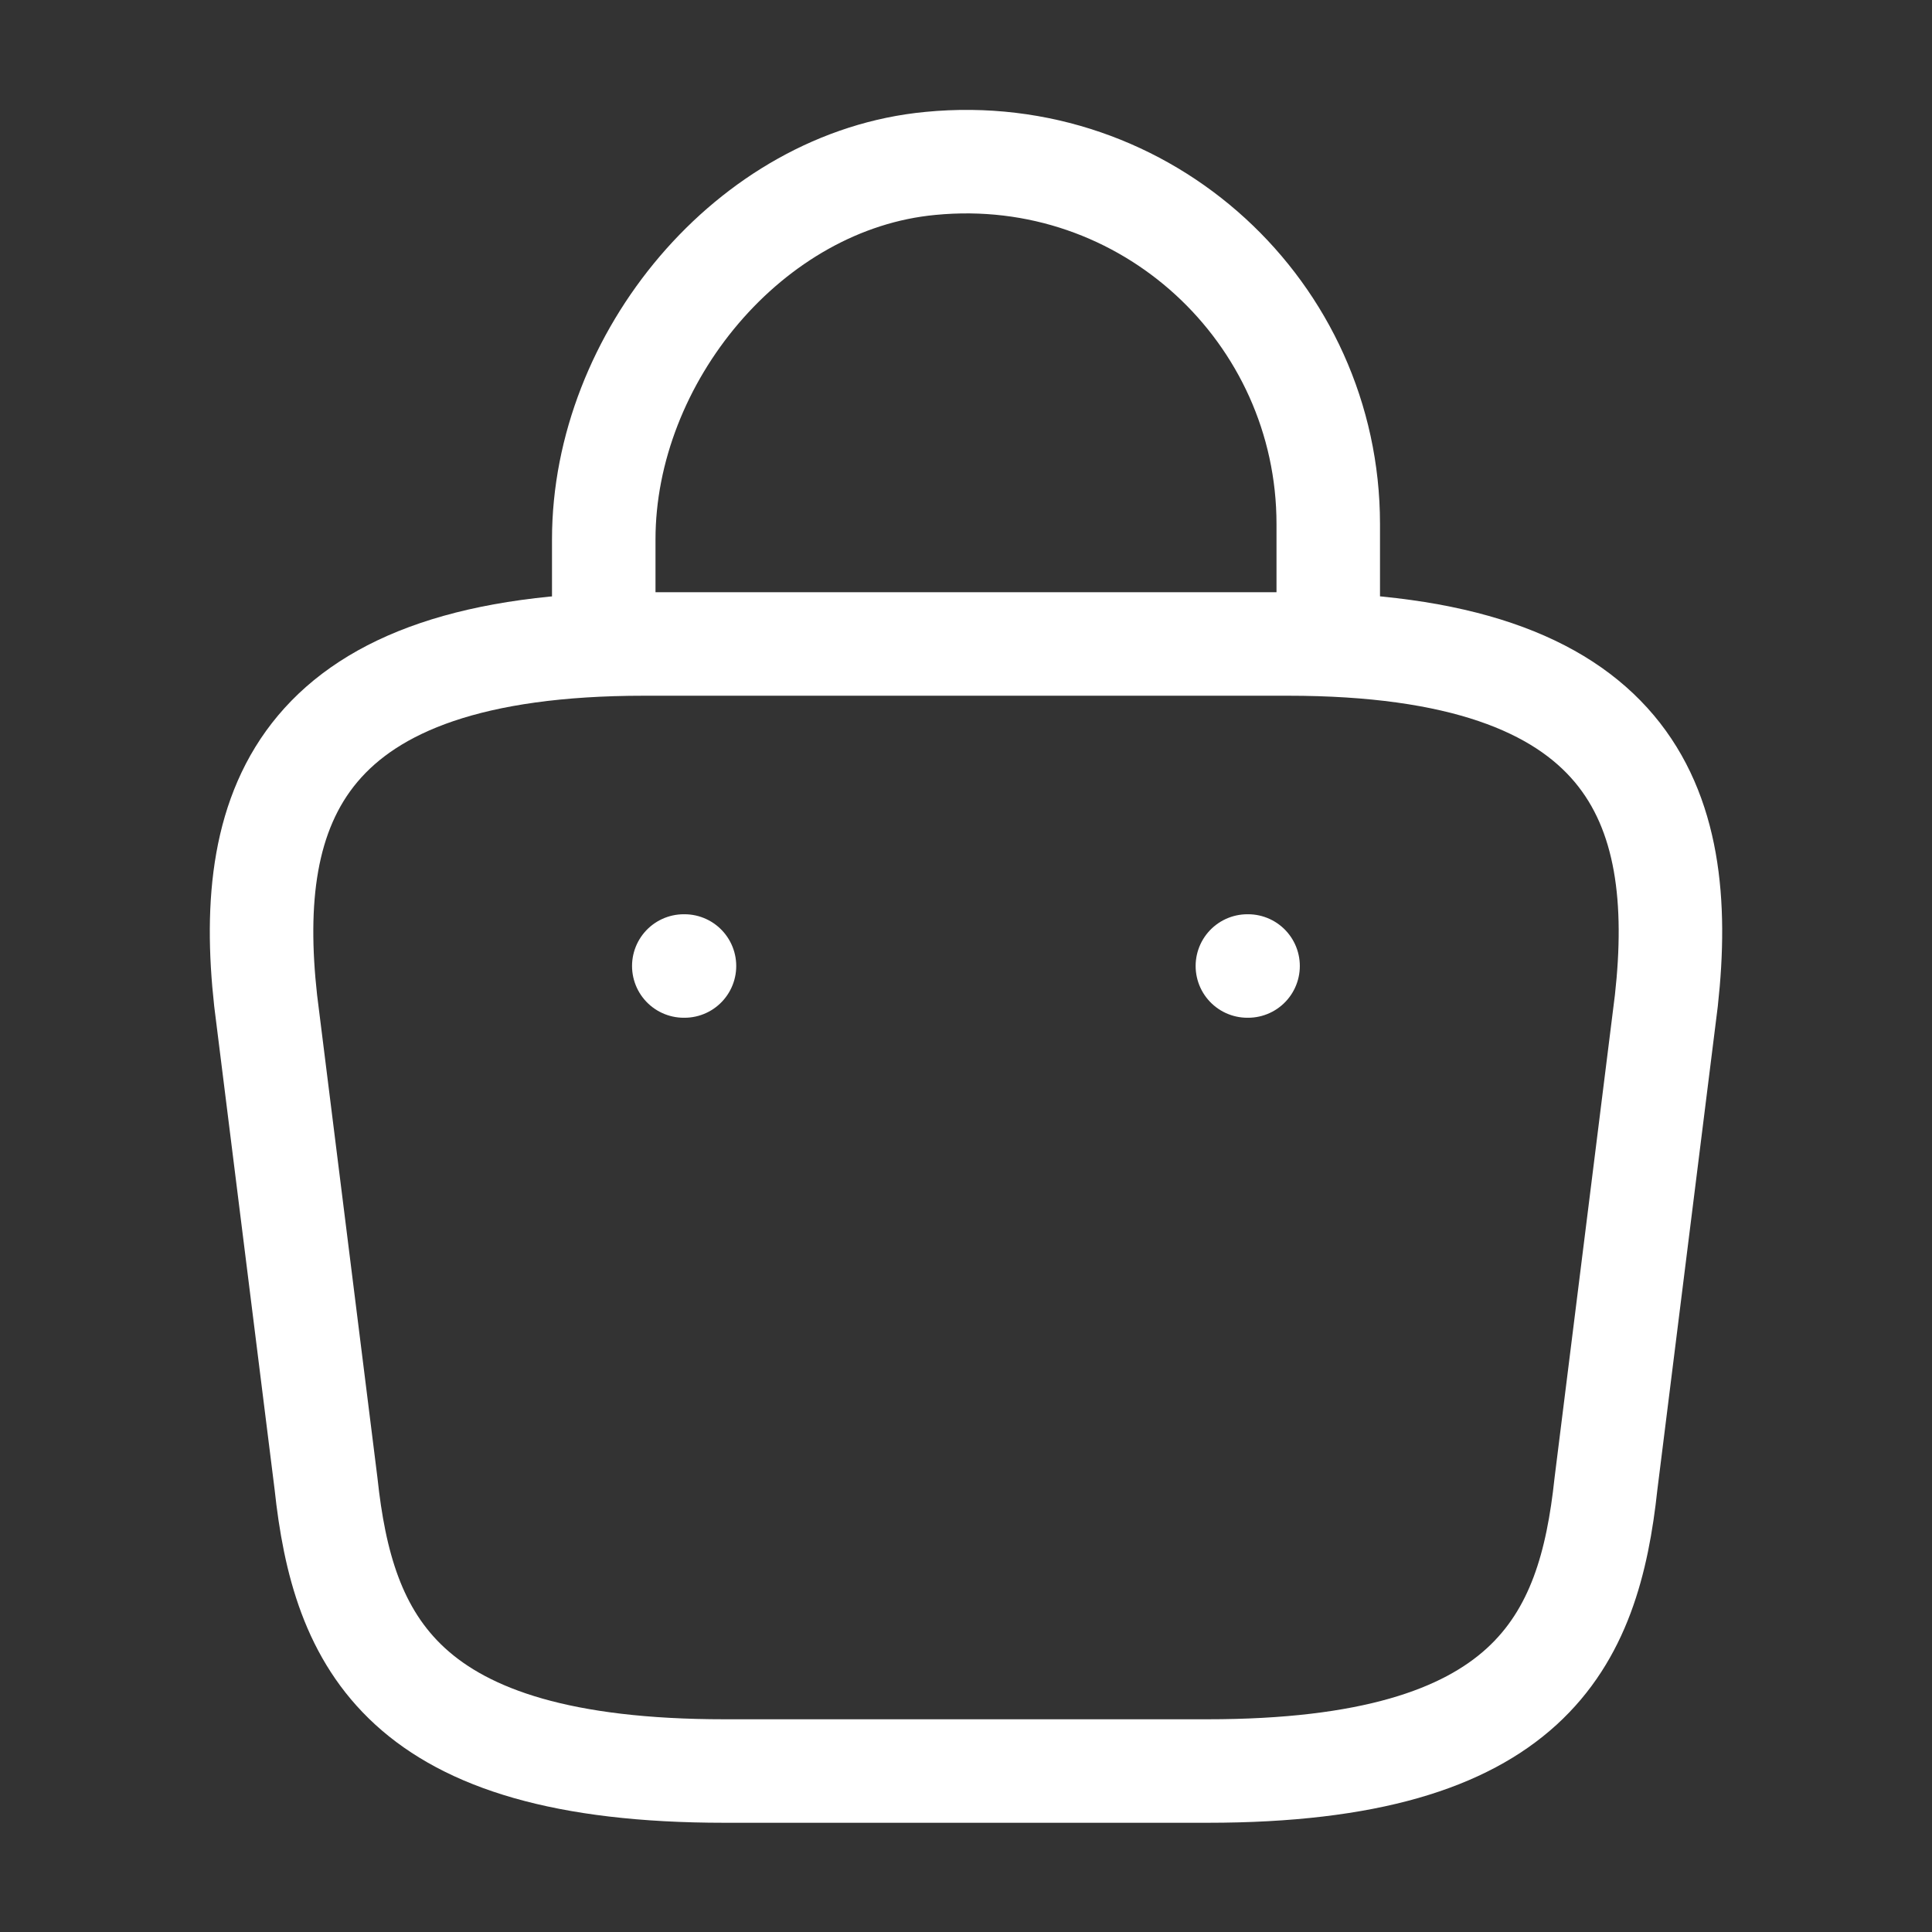 <svg width="28" height="28" viewBox="0 0 28 28" fill="none" xmlns="http://www.w3.org/2000/svg">
<rect x="0" y="0" width="28" height="28" fill="#333333" stroke="none"/>
<path d="M8.75 8.948V7.817C8.75 5.192 10.862 2.613 13.487 2.368C16.613 2.065 19.25 4.527 19.25 7.595V9.205" stroke="#FFFFFF" stroke-width="1.5" stroke-miterlimit="10" stroke-linecap="round" stroke-linejoin="round"/>
<path d="M10.5 25.667H17.5C22.19 25.667 23.03 23.788 23.275 21.502L24.15 14.502C24.465 11.655 23.649 9.333 18.667 9.333H9.334C4.352 9.333 3.535 11.655 3.85 14.502L4.725 21.502C4.97 23.788 5.81 25.667 10.5 25.667Z" stroke="#FFFFFF" stroke-width="1.5" stroke-miterlimit="10" stroke-linecap="round" stroke-linejoin="round"/>
<path d="M18.078 14H18.088" stroke="#FFFFFF" stroke-width="1.5" stroke-linecap="round" stroke-linejoin="round"/>
<path d="M9.91 14H9.92" stroke="#FFFFFF" stroke-width="1.5" stroke-linecap="round" stroke-linejoin="round"/>
</svg>
